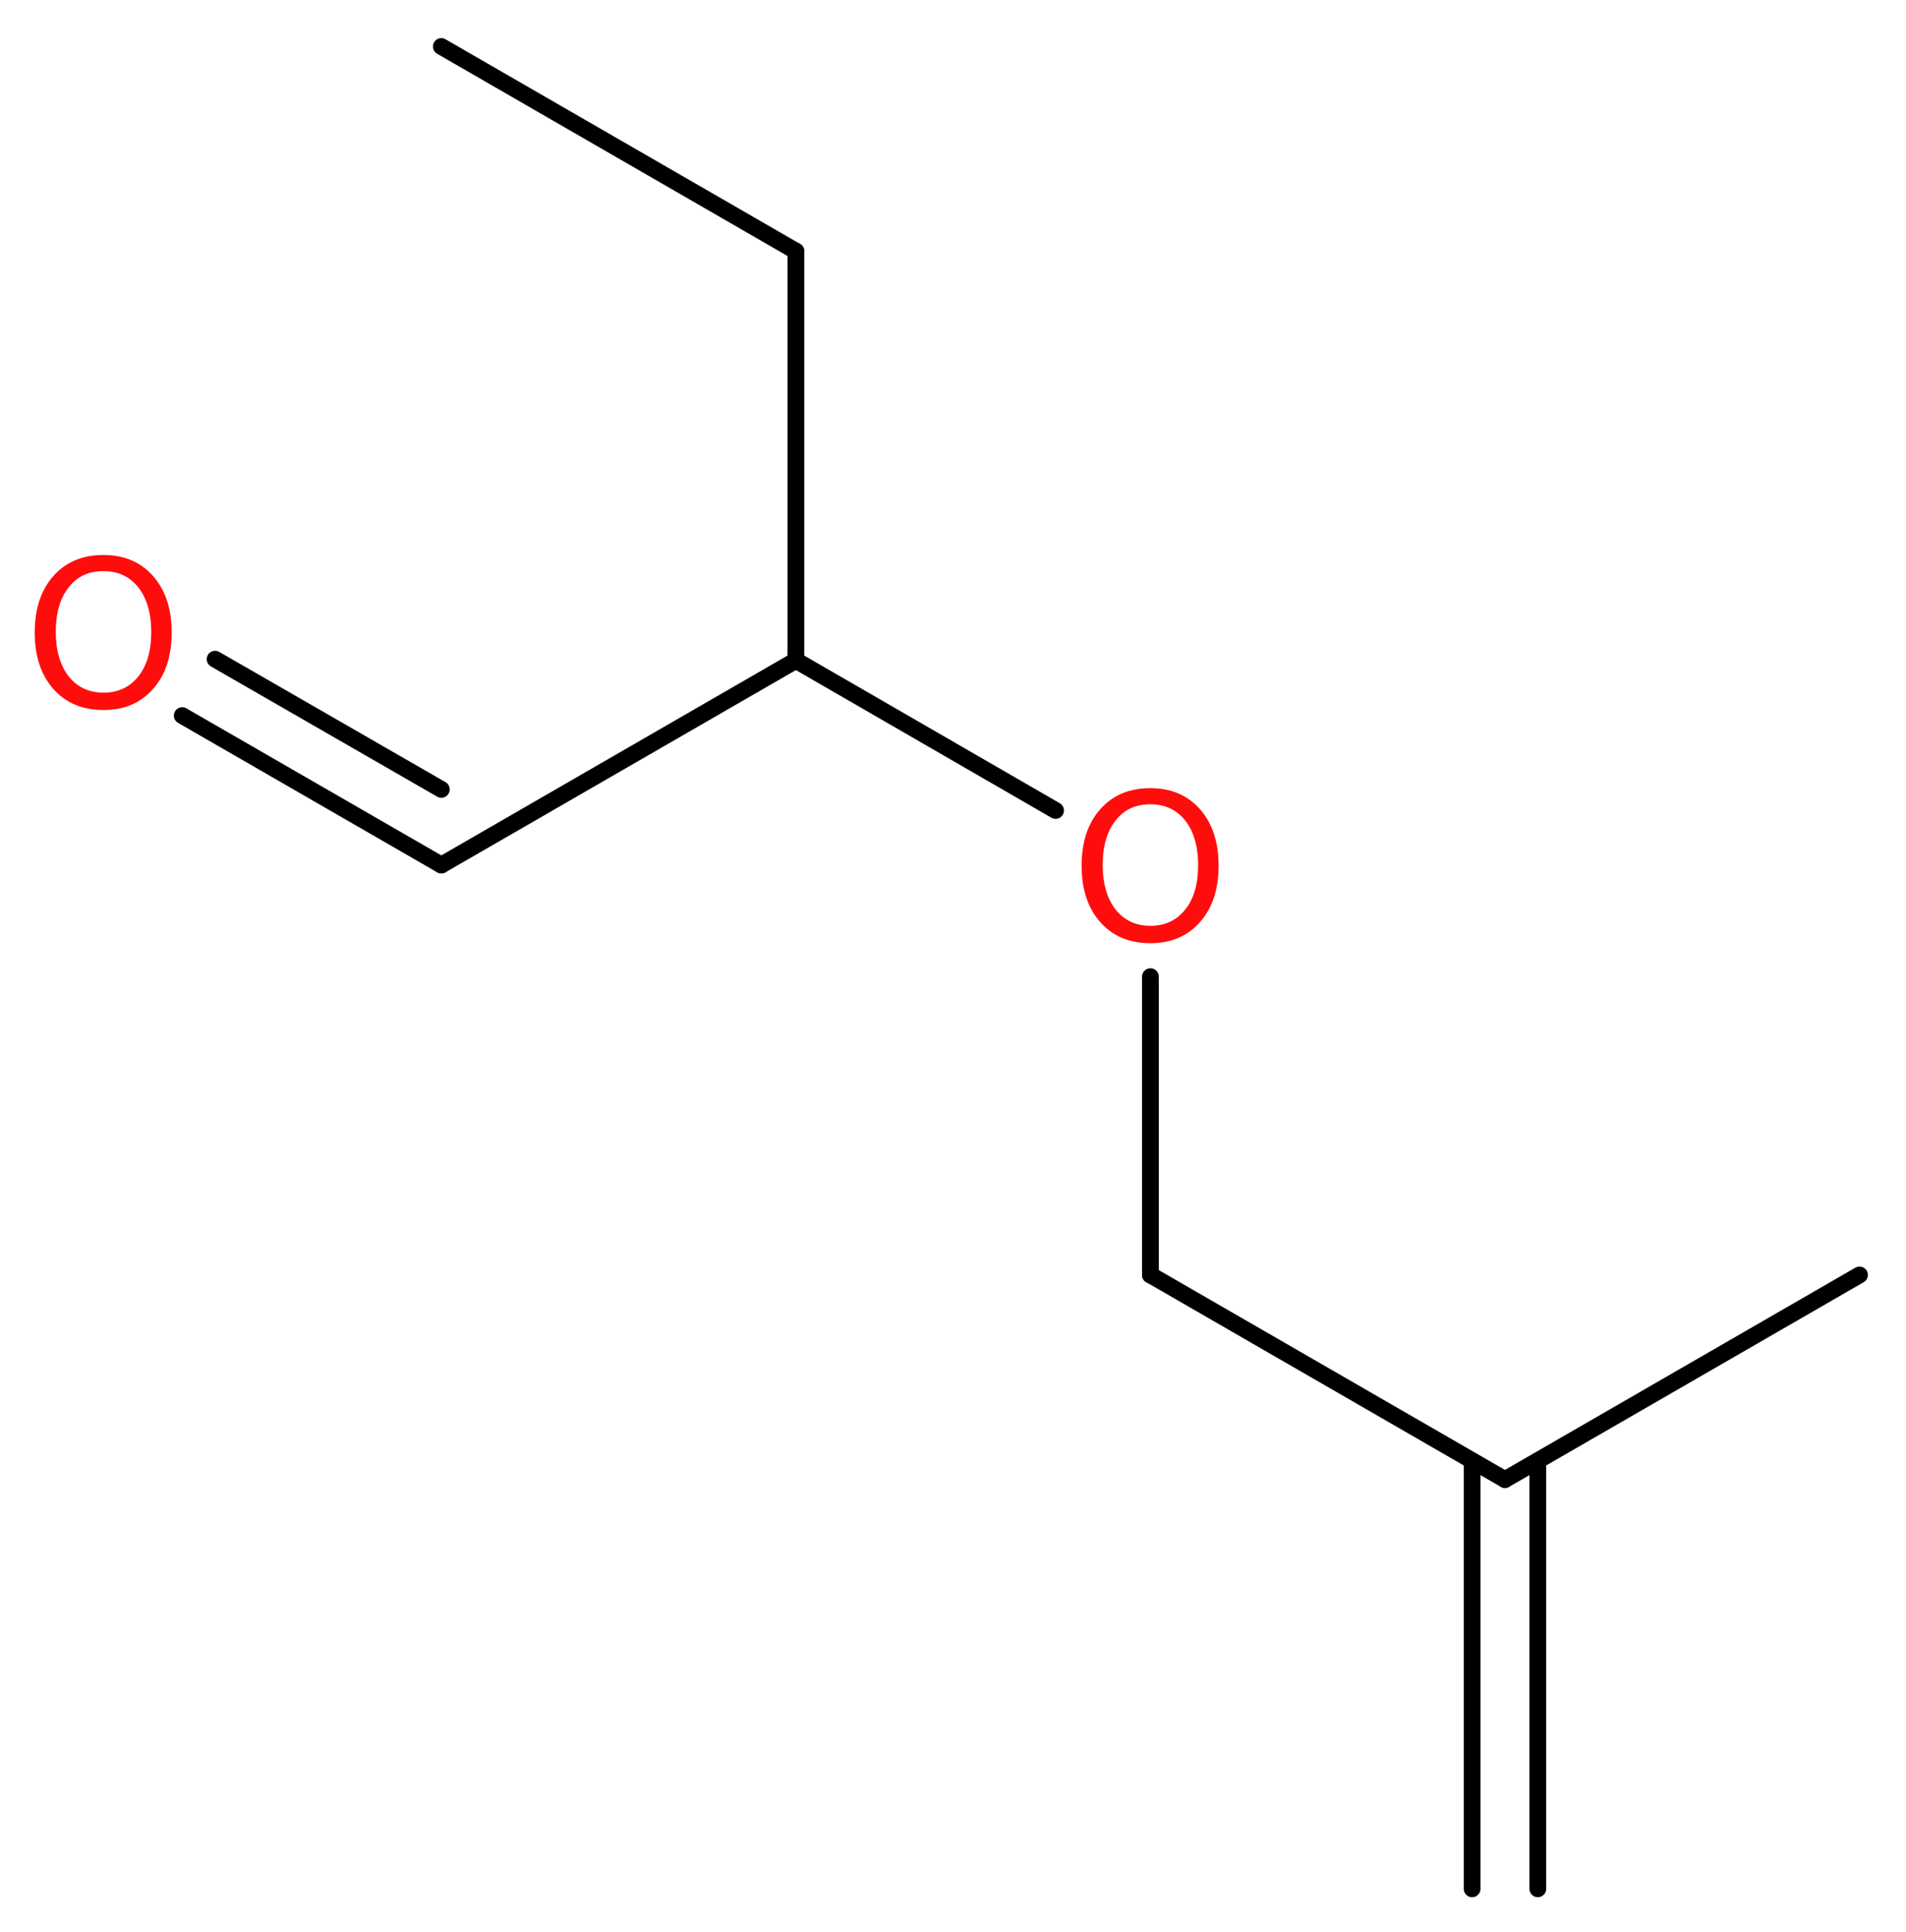 <?xml version='1.0' encoding='UTF-8'?>
<!DOCTYPE svg PUBLIC "-//W3C//DTD SVG 1.1//EN" "http://www.w3.org/Graphics/SVG/1.1/DTD/svg11.dtd">
<svg version='1.2' xmlns='http://www.w3.org/2000/svg' xmlns:xlink='http://www.w3.org/1999/xlink' width='30.75mm' height='31.16mm' viewBox='0 0 30.75 31.16'>
  <desc>Generated by the Chemistry Development Kit (http://github.com/cdk)</desc>
  <g stroke-linecap='round' stroke-linejoin='round' stroke='#000000' stroke-width='.27' fill='#FF0D0D'>
    <rect x='.0' y='.0' width='31.0' height='32.0' fill='#FFFFFF' stroke='none'/>
    <g id='mol1' class='mol'>
      <g id='mol1bnd1' class='bond'>
        <line x1='23.75' y1='30.46' x2='23.75' y2='23.56'/>
        <line x1='24.81' y1='30.46' x2='24.81' y2='23.56'/>
      </g>
      <line id='mol1bnd2' class='bond' x1='24.28' y1='23.86' x2='30.0' y2='20.56'/>
      <line id='mol1bnd3' class='bond' x1='24.28' y1='23.86' x2='18.56' y2='20.56'/>
      <line id='mol1bnd4' class='bond' x1='18.56' y1='20.56' x2='18.56' y2='15.75'/>
      <line id='mol1bnd5' class='bond' x1='17.03' y1='13.07' x2='12.84' y2='10.65'/>
      <line id='mol1bnd6' class='bond' x1='12.84' y1='10.65' x2='7.12' y2='13.95'/>
      <g id='mol1bnd7' class='bond'>
        <line x1='7.12' y1='13.95' x2='2.94' y2='11.54'/>
        <line x1='7.12' y1='12.73' x2='3.47' y2='10.63'/>
      </g>
      <line id='mol1bnd8' class='bond' x1='12.84' y1='10.65' x2='12.84' y2='4.05'/>
      <line id='mol1bnd9' class='bond' x1='12.84' y1='4.05' x2='7.12' y2='.75'/>
      <path id='mol1atm5' class='atom' d='M18.56 12.97q-.36 .0 -.56 .26q-.21 .26 -.21 .72q.0 .45 .21 .72q.21 .26 .56 .26q.35 .0 .56 -.26q.21 -.26 .21 -.72q.0 -.45 -.21 -.72q-.21 -.26 -.56 -.26zM18.56 12.71q.5 .0 .8 .34q.3 .34 .3 .91q.0 .57 -.3 .91q-.3 .34 -.8 .34q-.51 .0 -.81 -.34q-.3 -.34 -.3 -.91q.0 -.57 .3 -.91q.3 -.34 .81 -.34z' stroke='none'/>
      <path id='mol1atm8' class='atom' d='M1.67 9.21q-.36 .0 -.56 .26q-.21 .26 -.21 .72q.0 .45 .21 .72q.21 .26 .56 .26q.35 .0 .56 -.26q.21 -.26 .21 -.72q.0 -.45 -.21 -.72q-.21 -.26 -.56 -.26zM1.67 8.95q.5 .0 .8 .34q.3 .34 .3 .91q.0 .57 -.3 .91q-.3 .34 -.8 .34q-.51 .0 -.81 -.34q-.3 -.34 -.3 -.91q.0 -.57 .3 -.91q.3 -.34 .81 -.34z' stroke='none'/>
    </g>
  </g>
</svg>

